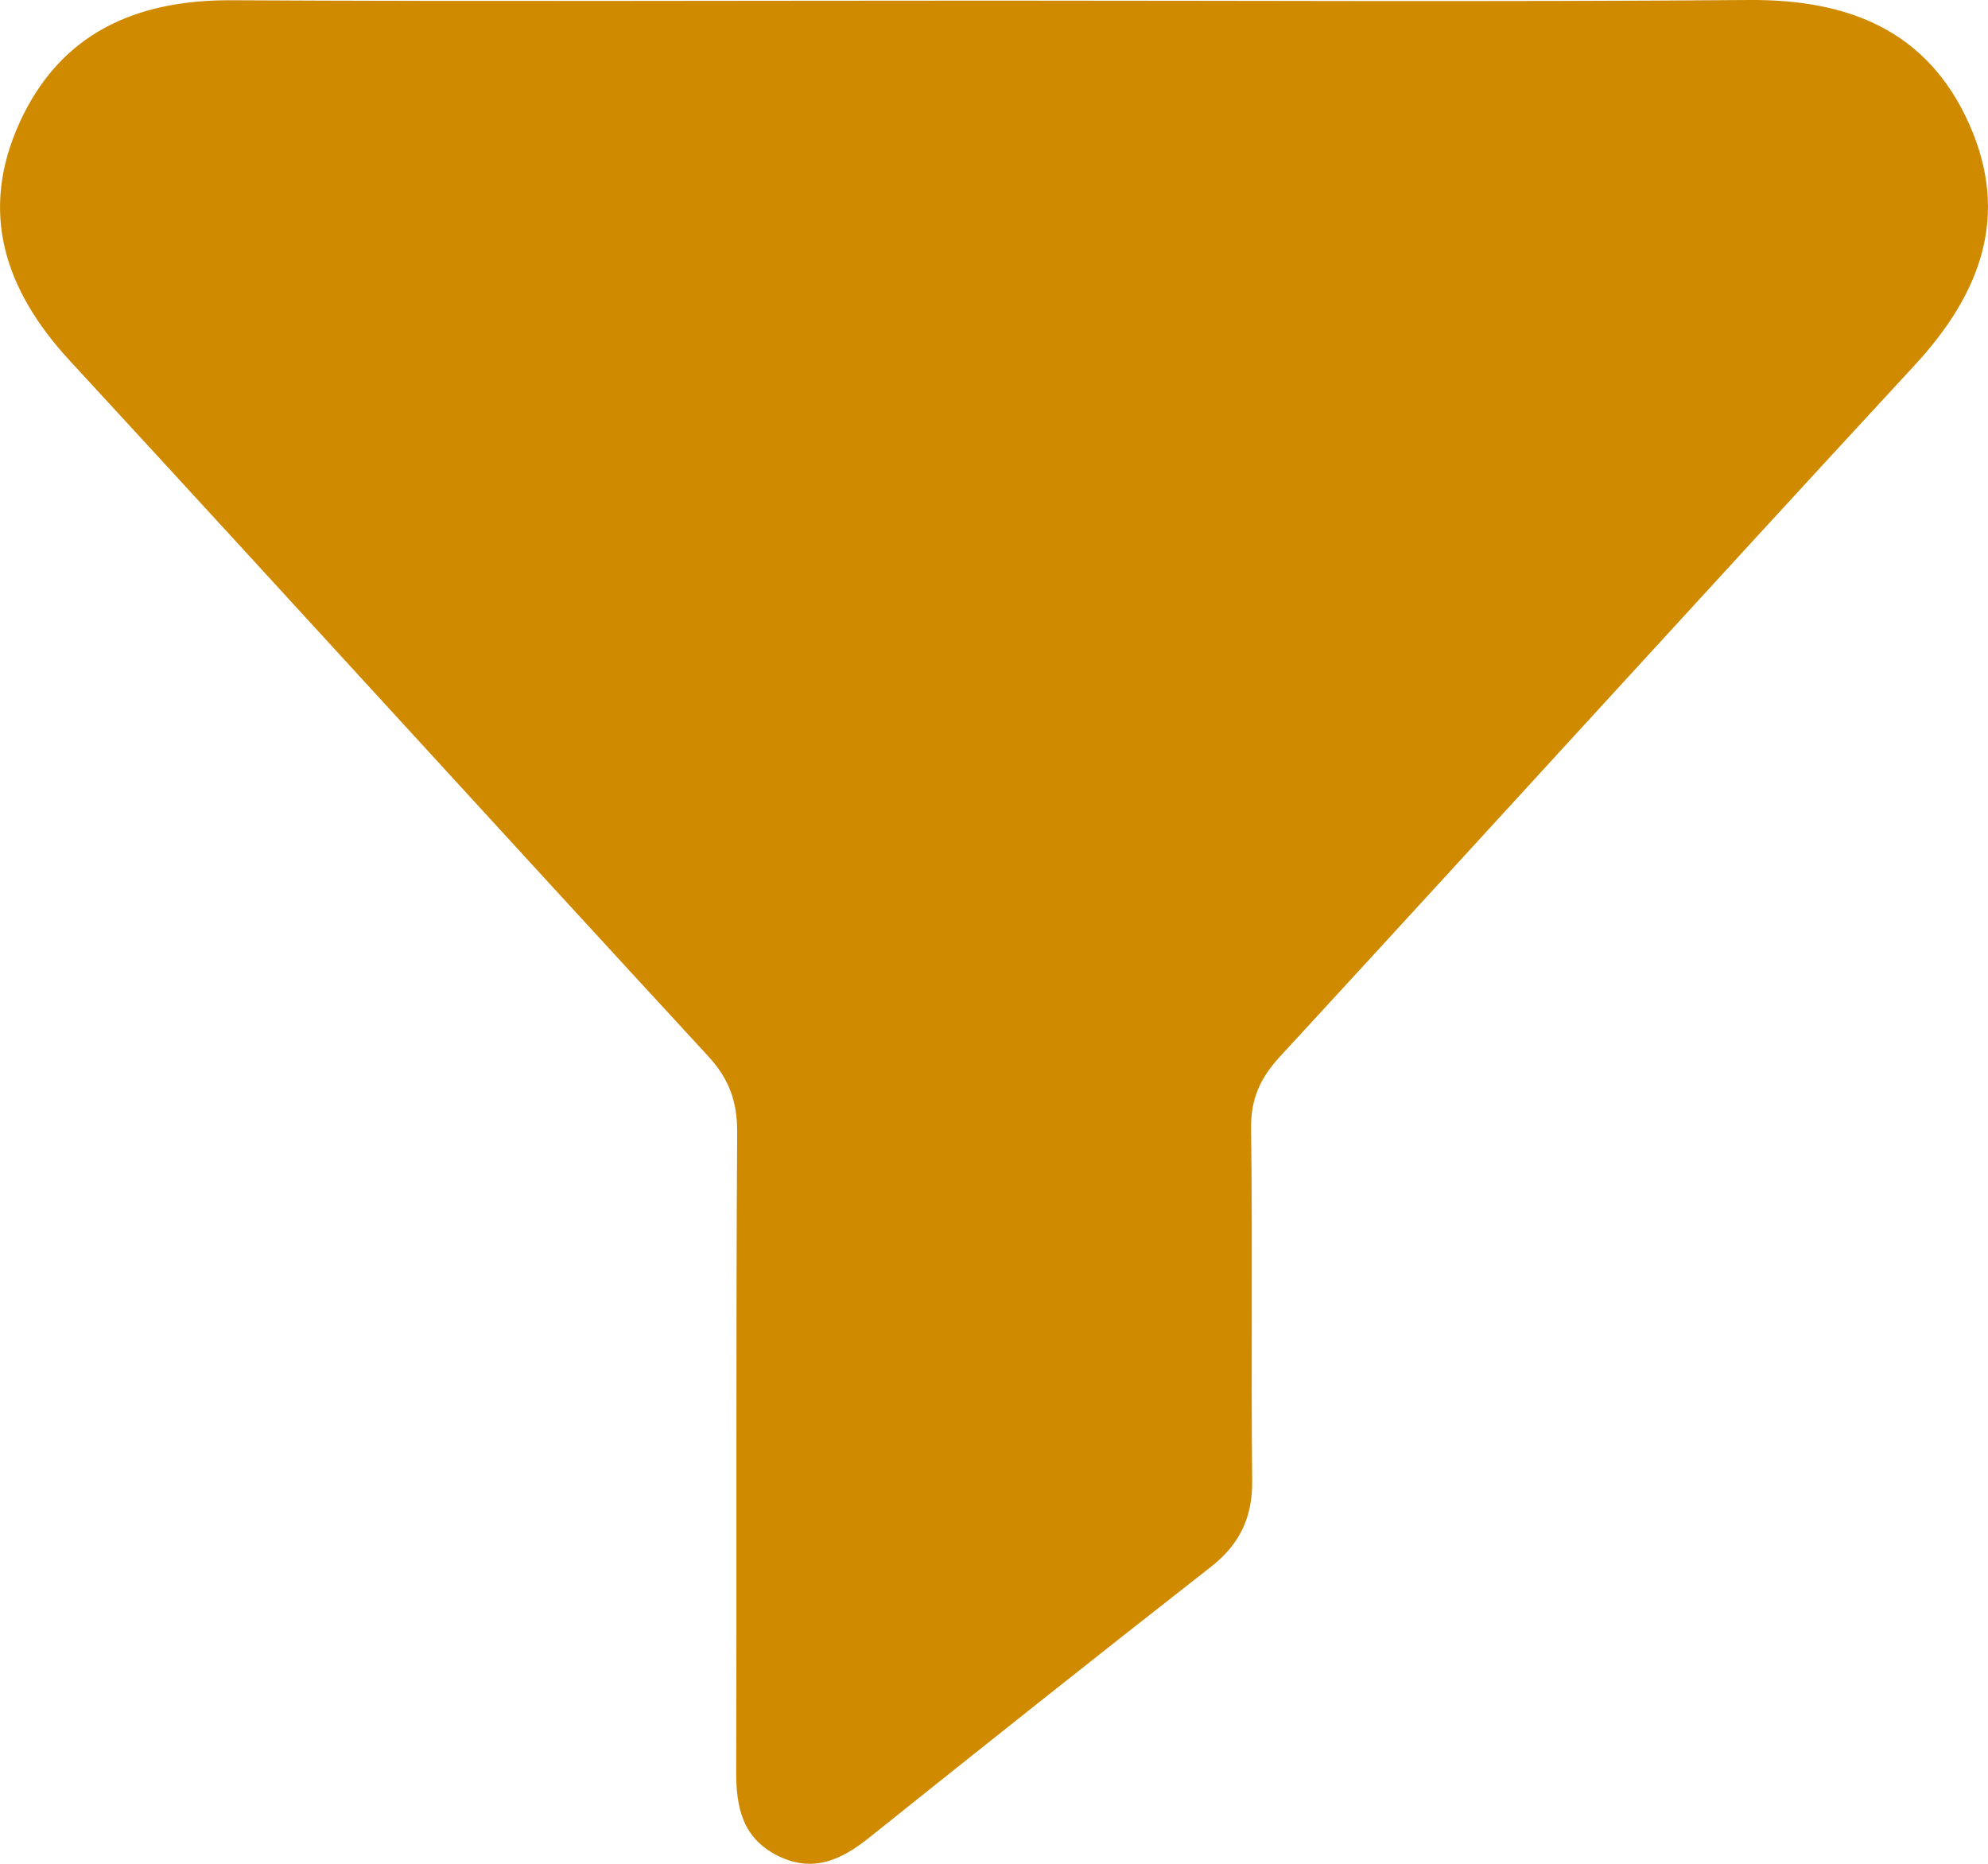 <svg width="16" height="15" viewBox="0 0 16 15" fill="none" xmlns="http://www.w3.org/2000/svg">
<g clip-path="url(#clip0_1889_99093)">
<path d="M8.007 0.005C10.03 0.005 12.053 0.016 14.076 2.72144e-05C14.877 -0.006 15.512 0.245 15.848 0.997C16.179 1.737 15.94 2.365 15.41 2.939C13.701 4.788 12.007 6.652 10.301 8.504C10.141 8.678 10.065 8.847 10.069 9.087C10.082 10.03 10.068 10.973 10.078 11.916C10.081 12.211 9.979 12.427 9.746 12.61C8.826 13.329 7.912 14.056 7 14.786C6.774 14.967 6.545 15.078 6.257 14.934C5.973 14.79 5.924 14.542 5.925 14.255C5.93 12.54 5.922 10.826 5.933 9.112C5.934 8.861 5.866 8.679 5.694 8.494C3.978 6.633 2.275 4.761 0.56 2.901C0.037 2.333 -0.17 1.706 0.158 0.986C0.484 0.271 1.088 -0.002 1.864 0.002C3.912 0.013 5.959 0.005 8.007 0.005Z" fill="#D08A00"/>
</g>
<defs>
<clipPath id="clip0_1889_99093">
<rect width="16" height="15" fill="white"/>
</clipPath>
</defs>
</svg>
